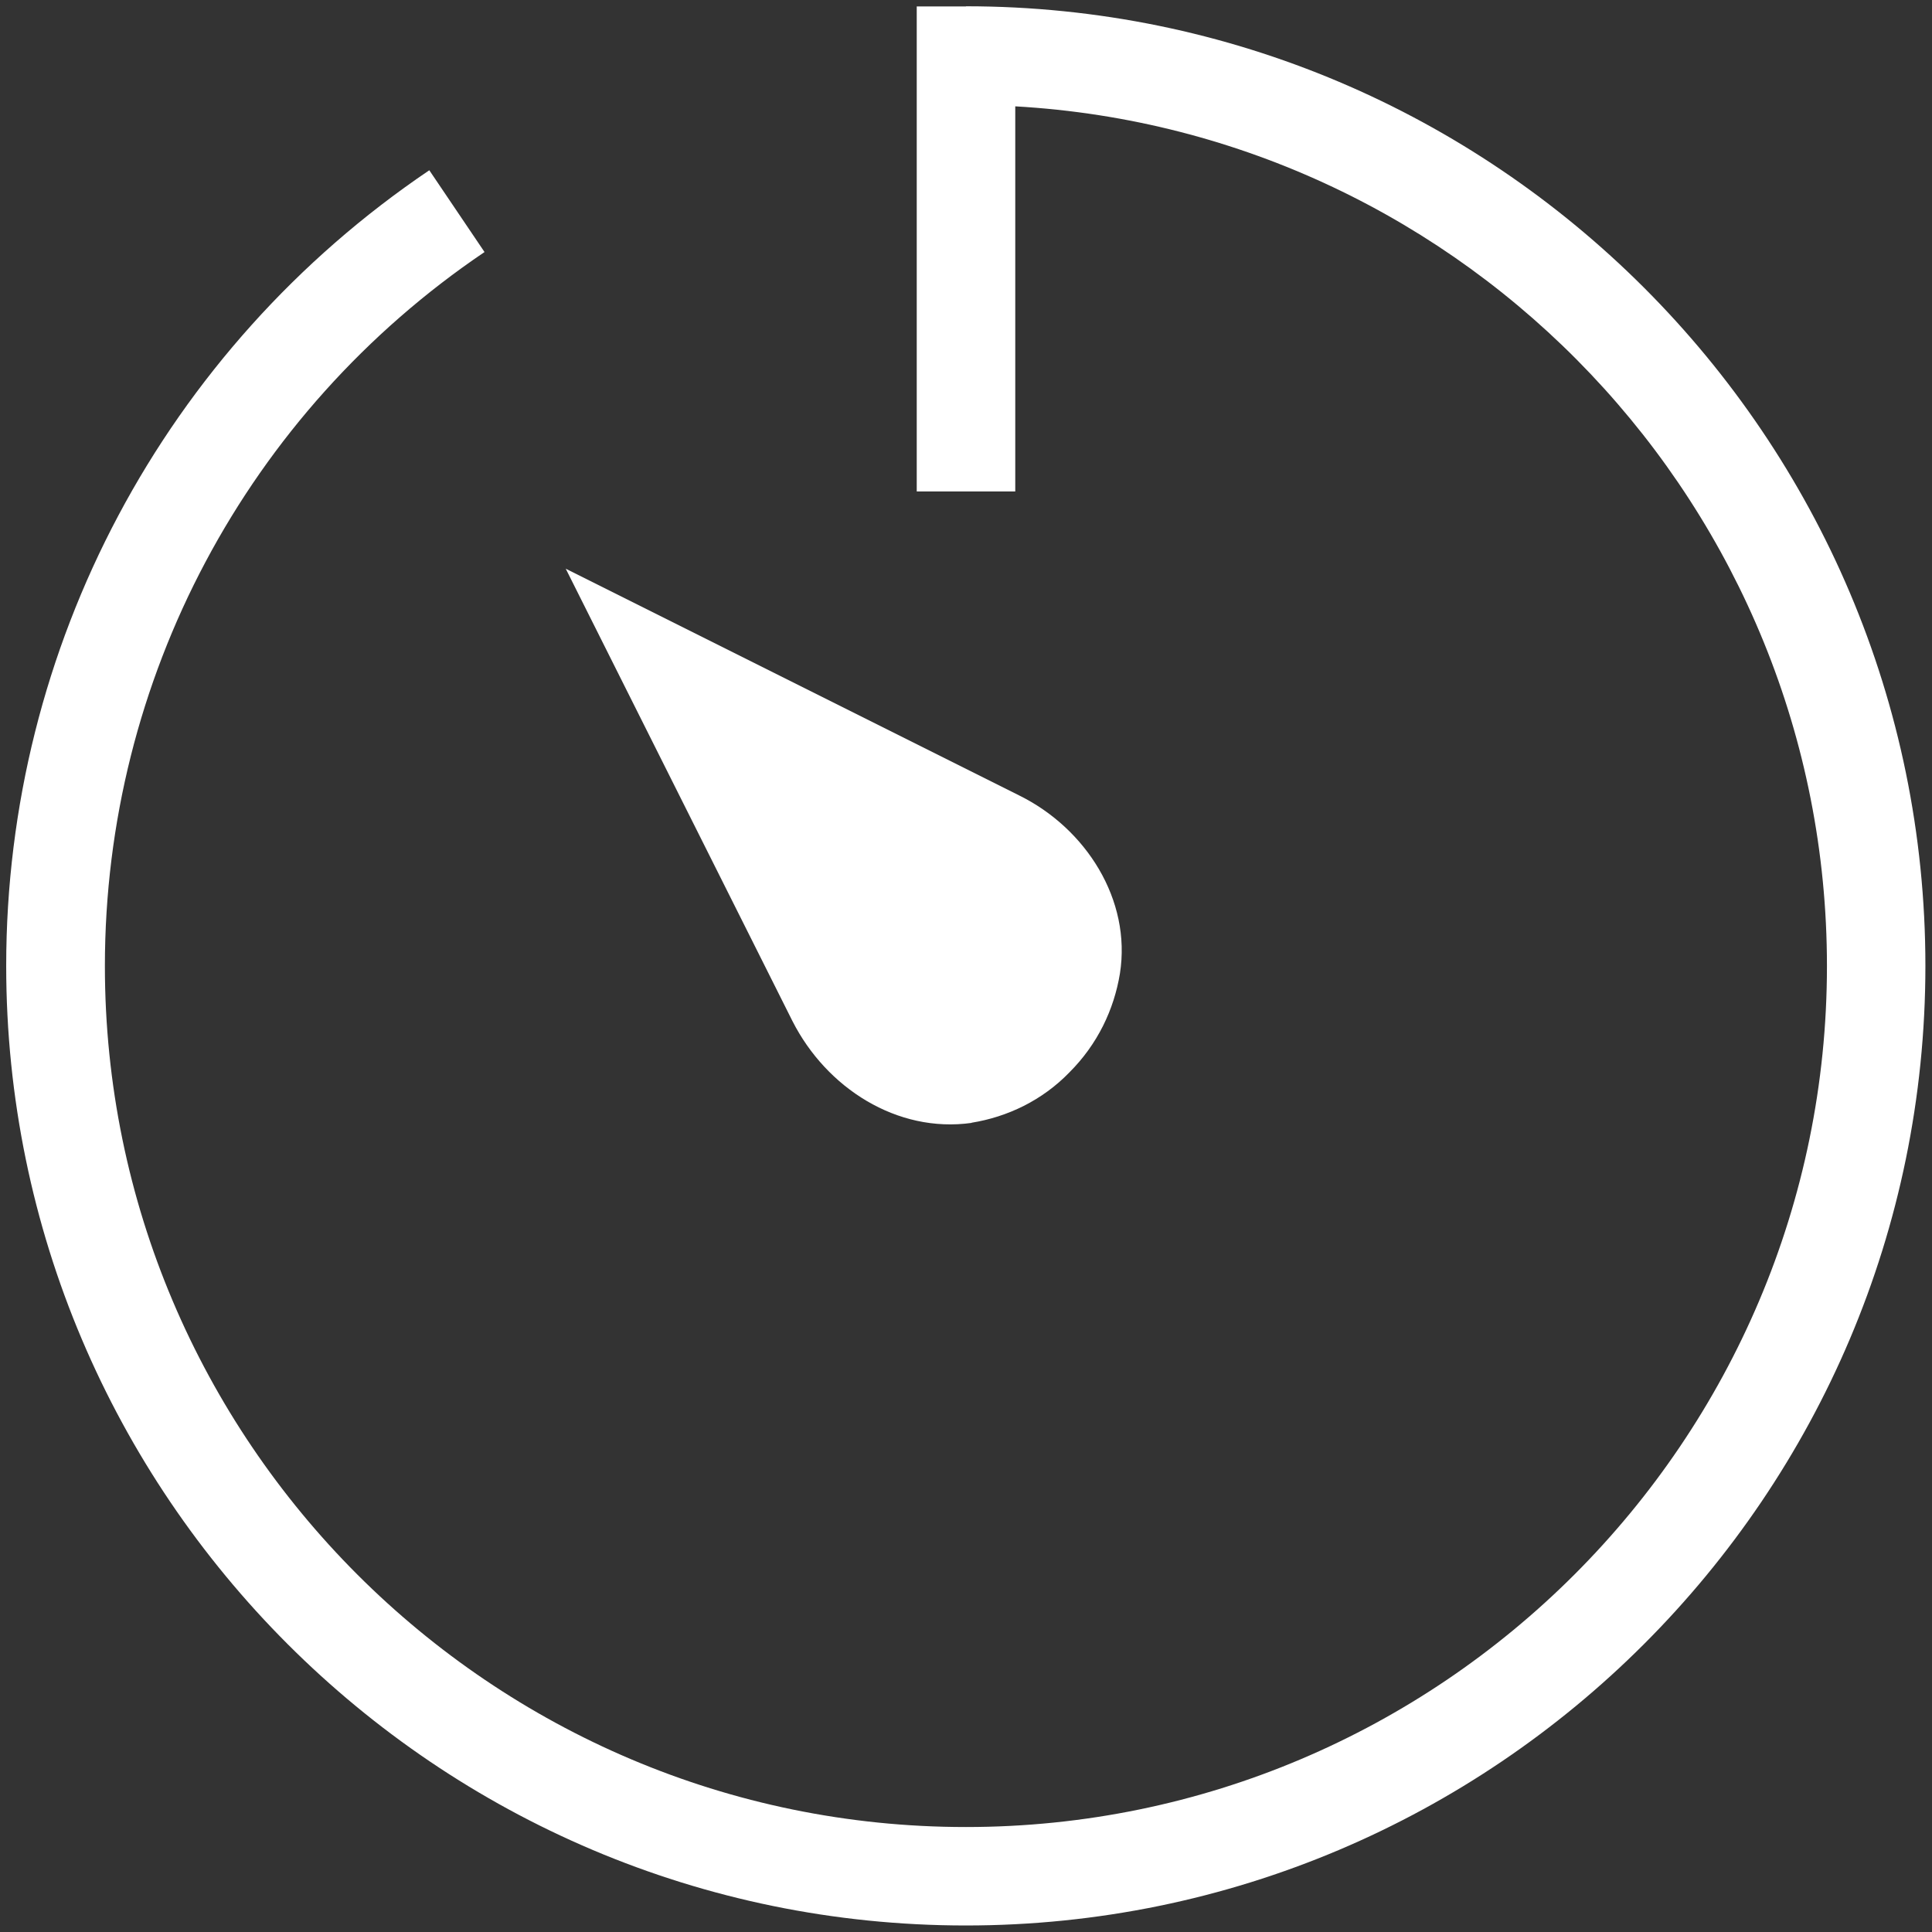 <svg width="24" height="24" viewBox="0 0 24 24" fill="none" xmlns="http://www.w3.org/2000/svg">
<rect x="0" y="0" width="24" height="24" fill="#333333" stroke="none"/>
<g clip-path="url(#clip0_14_7979)">
<path d="M12 0.08H11.388V6.105H12.612V1.321C18.226 1.639 22.695 6.307 22.695 12C22.695 17.896 17.897 22.696 11.999 22.696C6.101 22.696 1.303 17.898 1.303 12C1.303 8.44 3.066 5.127 6.019 3.131L5.333 2.115C2.042 4.338 0.077 8.032 0.077 11.998C0.077 18.571 5.425 23.919 11.998 23.919C18.57 23.919 23.918 18.571 23.918 11.998C23.918 5.426 18.57 0.078 11.998 0.078L12 0.08Z" fill="white"/>
<path d="M12.069 13.947C12.515 13.875 12.947 13.67 13.285 13.321C13.635 12.971 13.839 12.54 13.912 12.094C14.057 11.179 13.49 10.29 12.66 9.881L7.028 7.065L9.844 12.684C10.266 13.515 11.143 14.079 12.07 13.949L12.069 13.947Z" fill="white"/>
</g>
<defs>
<clipPath id="clip0_14_7979">
<rect width="24" height="24" fill="white"/>
</clipPath>
</defs>
</svg>

